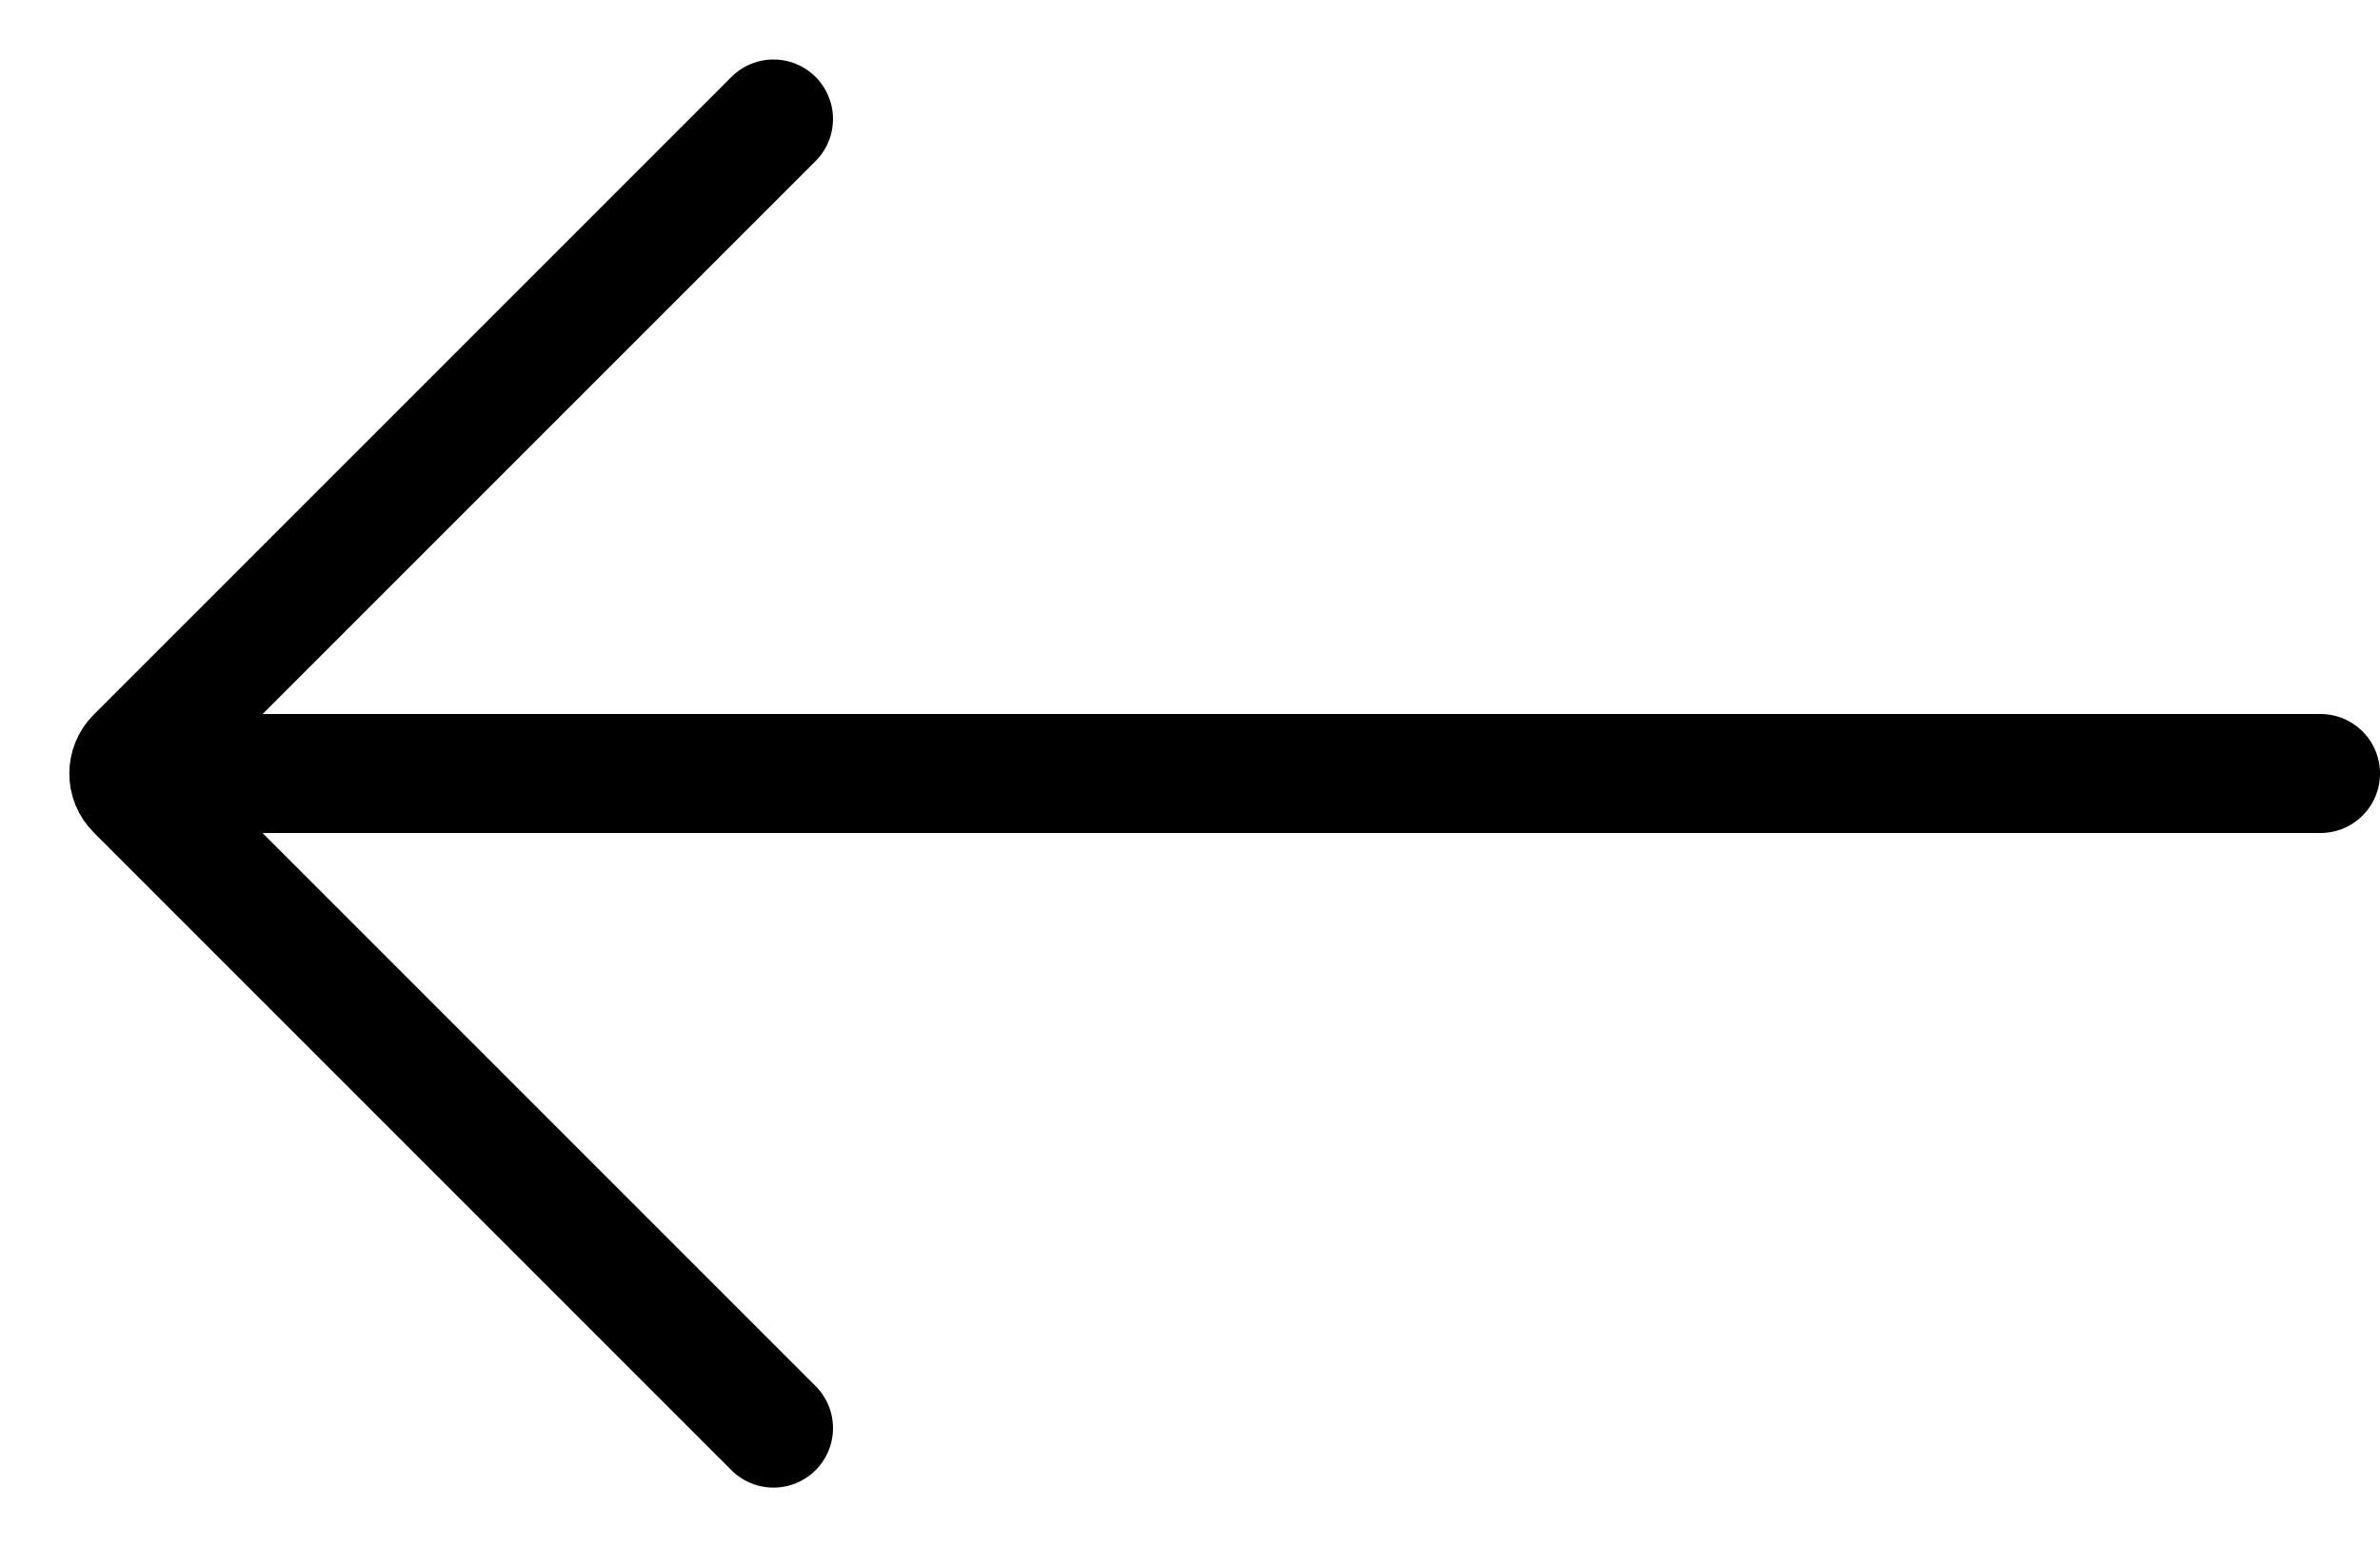<svg fill="none" height="13" viewBox="0 0 20 13" width="20" xmlns="http://www.w3.org/2000/svg"><g stroke="#000" stroke-linecap="round"><path d="m6.5 1-5.359 5.359c-.078.078-.078.205 0 .283l5.359 5.359"/><path d="m1.5 6.5h18"/></g></svg>
